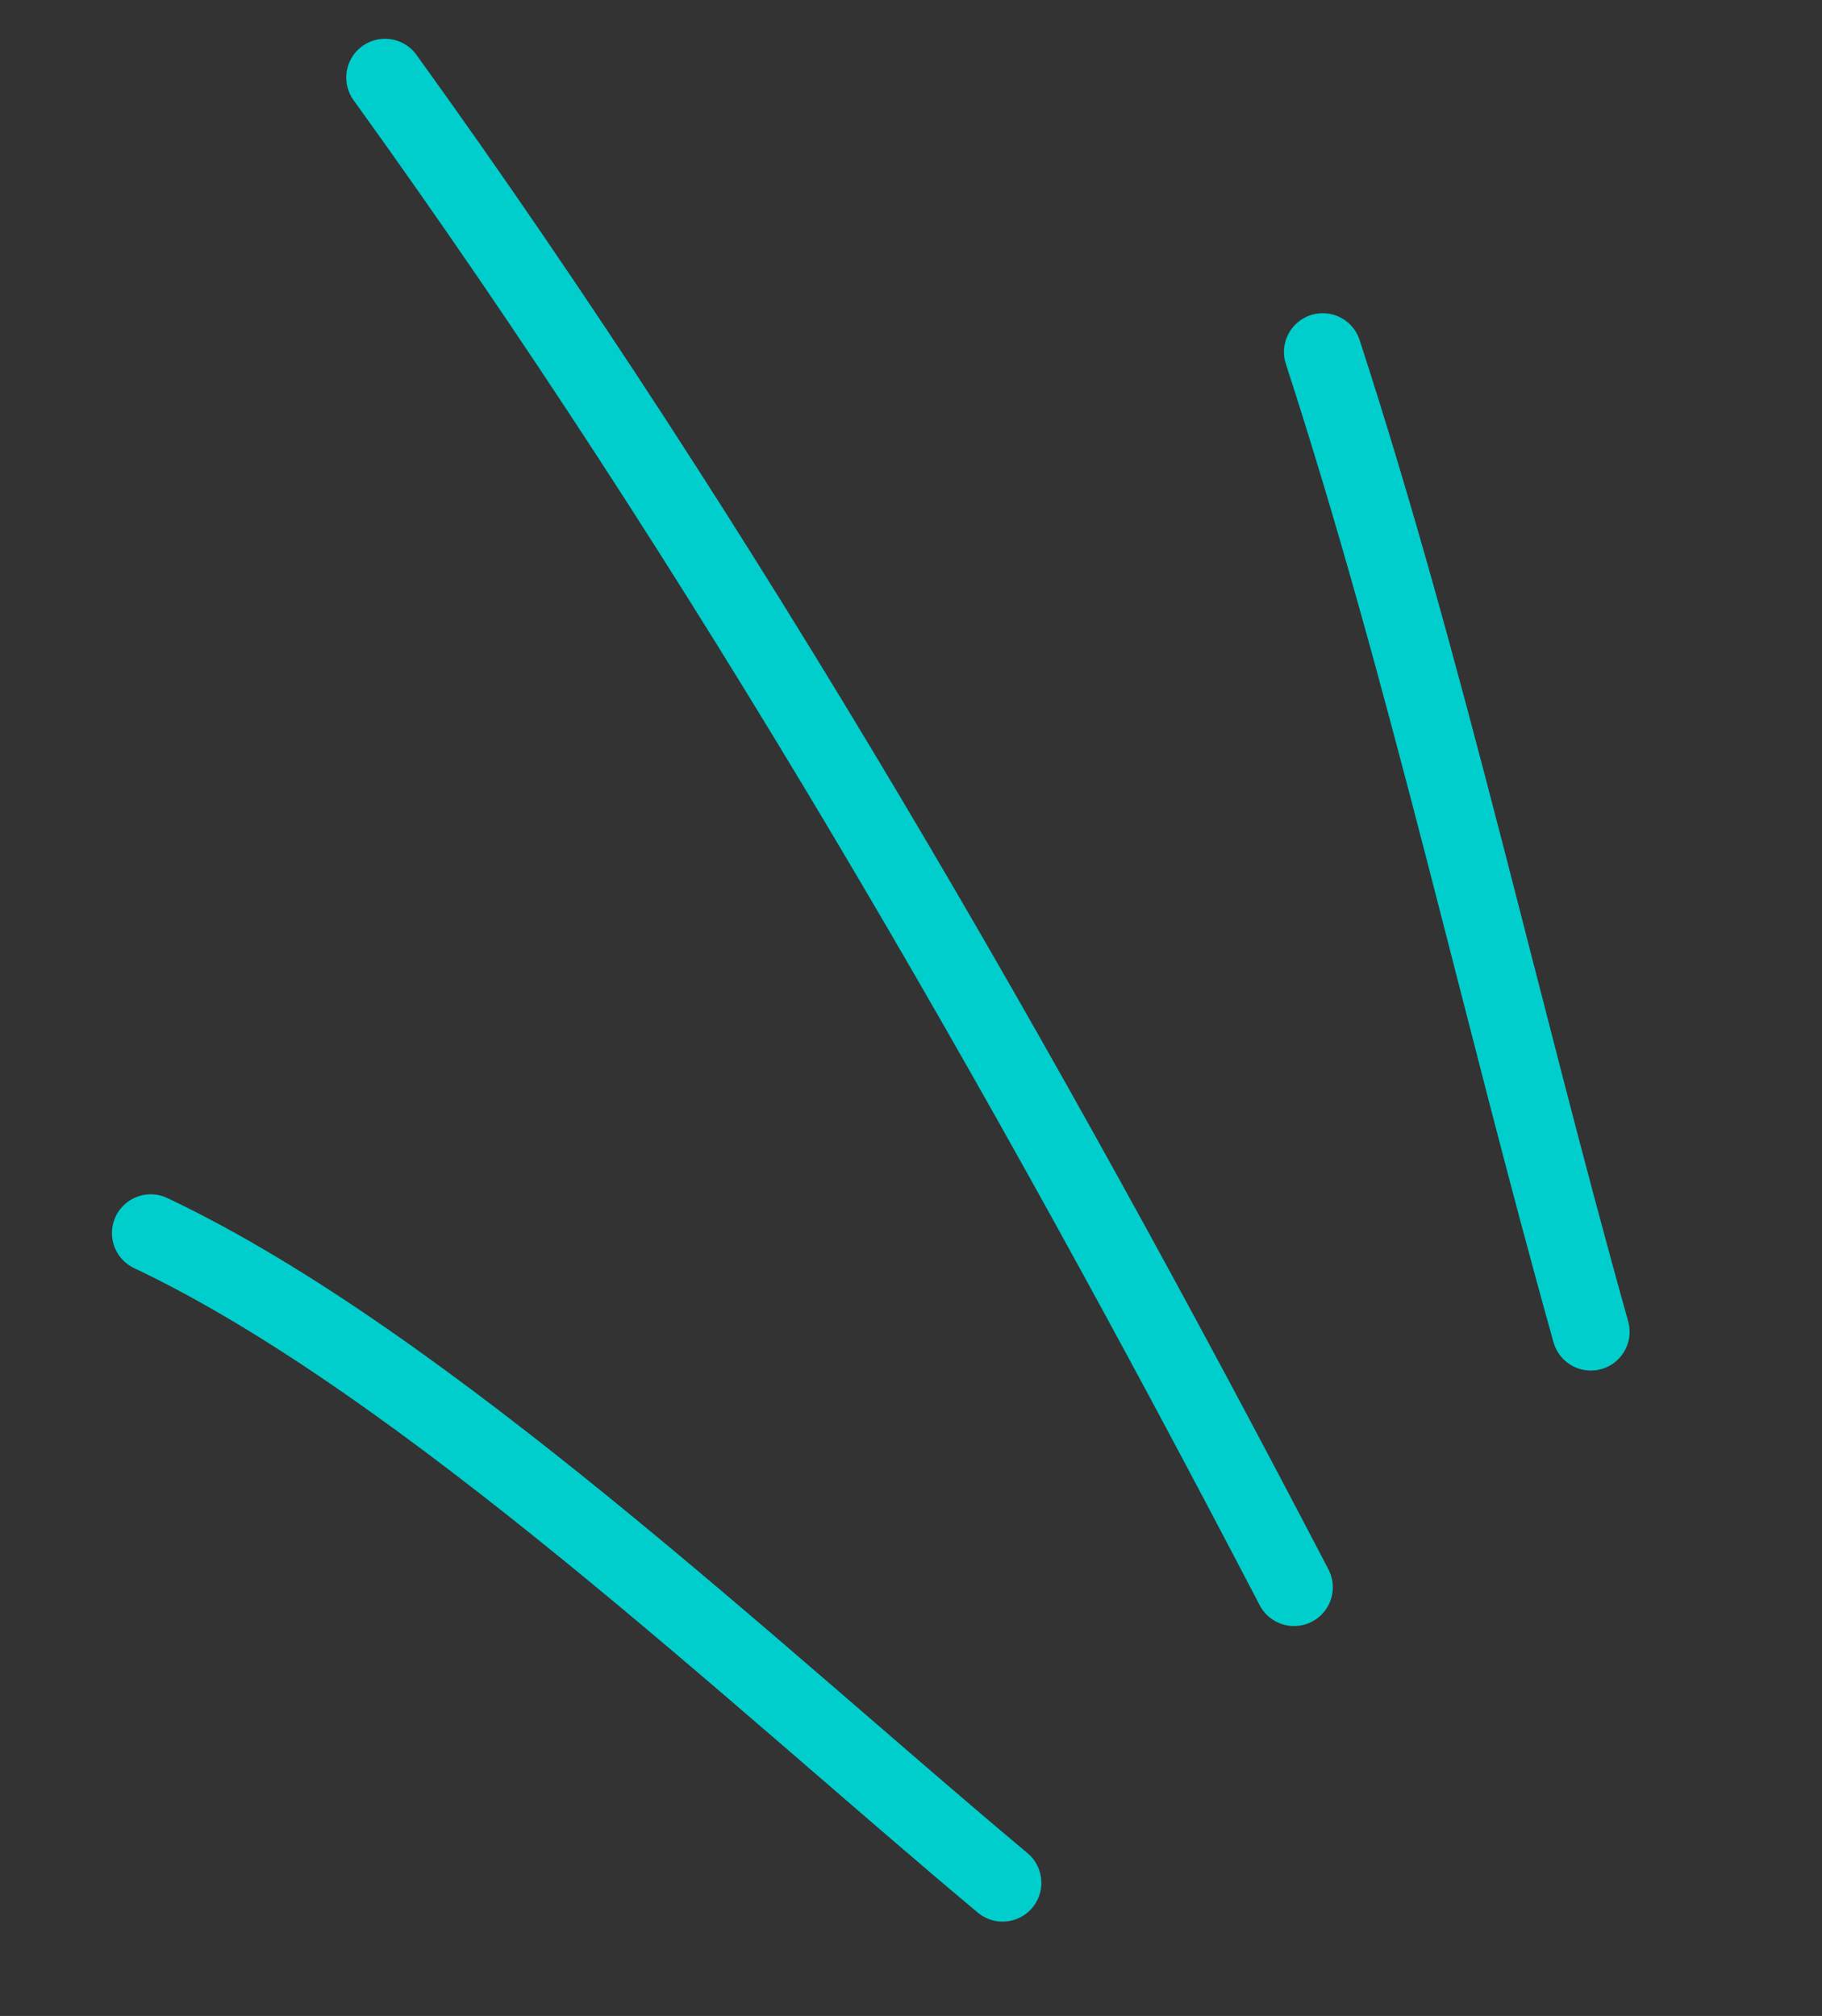 <svg width="47" height="52" viewBox="0 0 47 52" fill="none" xmlns="http://www.w3.org/2000/svg">
<rect x="0" y="0" width="47" height="52" fill="#333333" stroke="none"/>
<path fill-rule="evenodd" clip-rule="evenodd" d="M34.121 9.079C36.823 17.39 38.677 25.937 41.037 34.352L34.121 9.079Z" fill="#ECFCF6"/>
<path d="M34.121 9.079C36.823 17.39 38.677 25.937 41.037 34.352" stroke="#00CECC" stroke-width="2" stroke-miterlimit="1.5" stroke-linecap="round" stroke-linejoin="round"/>
<path fill-rule="evenodd" clip-rule="evenodd" d="M9.932 2C18.675 14.121 26.376 27.501 33.381 40.942L9.932 2Z" fill="#ECFCF6"/>
<path d="M9.932 2C18.675 14.121 26.376 27.501 33.381 40.942" stroke="#00CECC" stroke-width="2" stroke-miterlimit="1.5" stroke-linecap="round" stroke-linejoin="round"/>
<path fill-rule="evenodd" clip-rule="evenodd" d="M3.888 31.806C10.941 35.144 19.507 43.251 25.863 48.566L3.888 31.806Z" fill="#ECFCF6"/>
<path d="M3.888 31.806C10.941 35.144 19.507 43.251 25.863 48.566" stroke="#00CECC" stroke-width="2" stroke-miterlimit="1.5" stroke-linecap="round" stroke-linejoin="round"/>
</svg>
